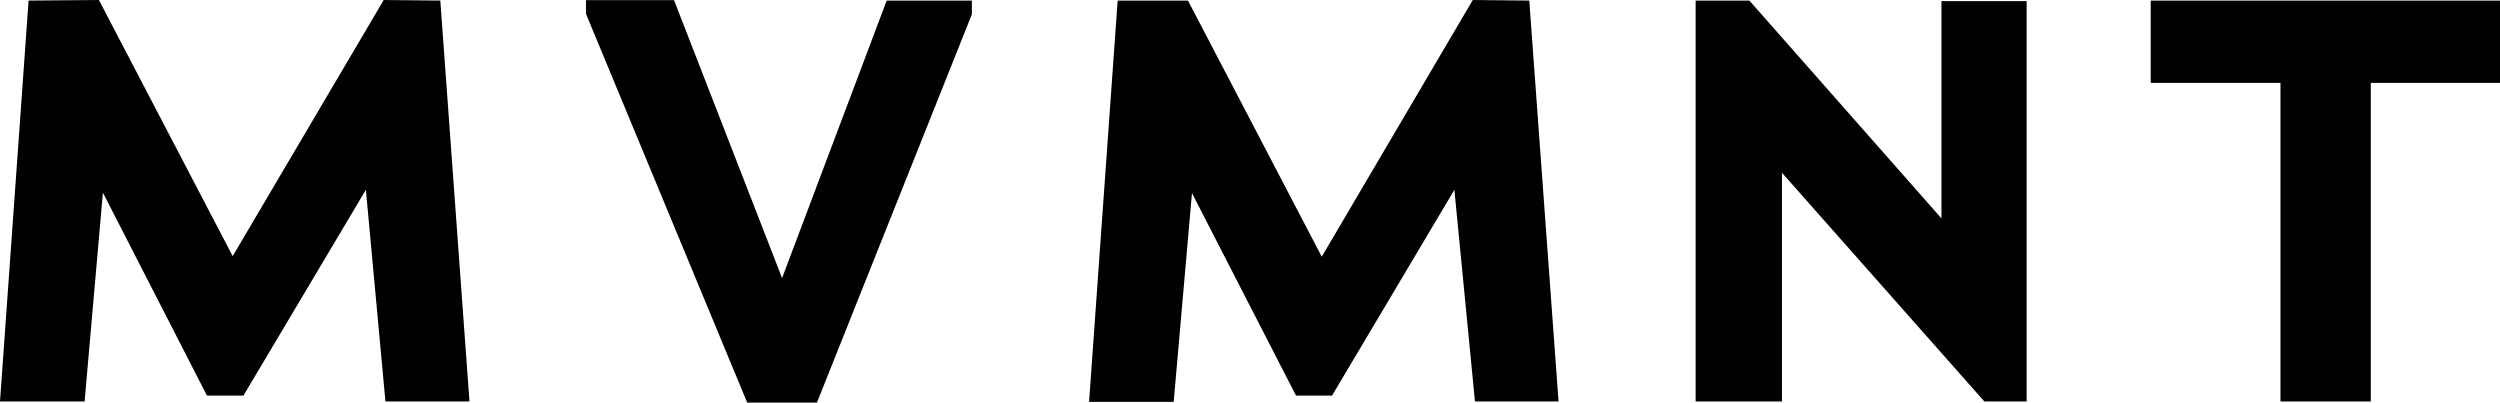<svg id="f96ee3a8-a6d9-4bc7-8cb3-2a416424ffb8" data-name="Layer 1" xmlns="http://www.w3.org/2000/svg" viewBox="0 0 218.65 35.21"><defs><style>.ec7e0dd8-4650-484c-9b8d-7b891fdb095e{fill:#010101;}</style></defs><g id="a28af4f0-dc1e-4bbd-b199-ebb5f3816365" data-name="Black Logo"><path class="ec7e0dd8-4650-484c-9b8d-7b891fdb095e" d="M33.71,35.11,32,16.6l-10.71,18H18.1L9,16.85,7.4,35.11H0L2.5.05,8.65,0l11.7,22.4L33.56,0l4.95.05,2.55,35.06Z"/><path class="ec7e0dd8-4650-484c-9b8d-7b891fdb095e" d="M71.45,35.21h-6.1l-14.1-34,0-1.2h7.7l9.45,24.31L77.55.05H85v1.2Z"/><path class="ec7e0dd8-4650-484c-9b8d-7b891fdb095e" d="M129,35.11,127.2,16.6l-10.7,18h-3.15l-9.1-17.71-1.6,18.26h-7.4L97.75.05l6.15,0,11.7,22.4L128.81,0l4.94.05,2.56,35.06Z"/><path class="ec7e0dd8-4650-484c-9b8d-7b891fdb095e" d="M173.55,35.11l-17.7-20c0,6.65,0,13.36,0,20h-7.55V.05H153L169.8,19.1l0-19h7.45V35.11Z"/><path class="ec7e0dd8-4650-484c-9b8d-7b891fdb095e" d="M207.35,7.25V35.11h-7.9V7.25H188.1V.05h30.55v7.2Z"/></g></svg>